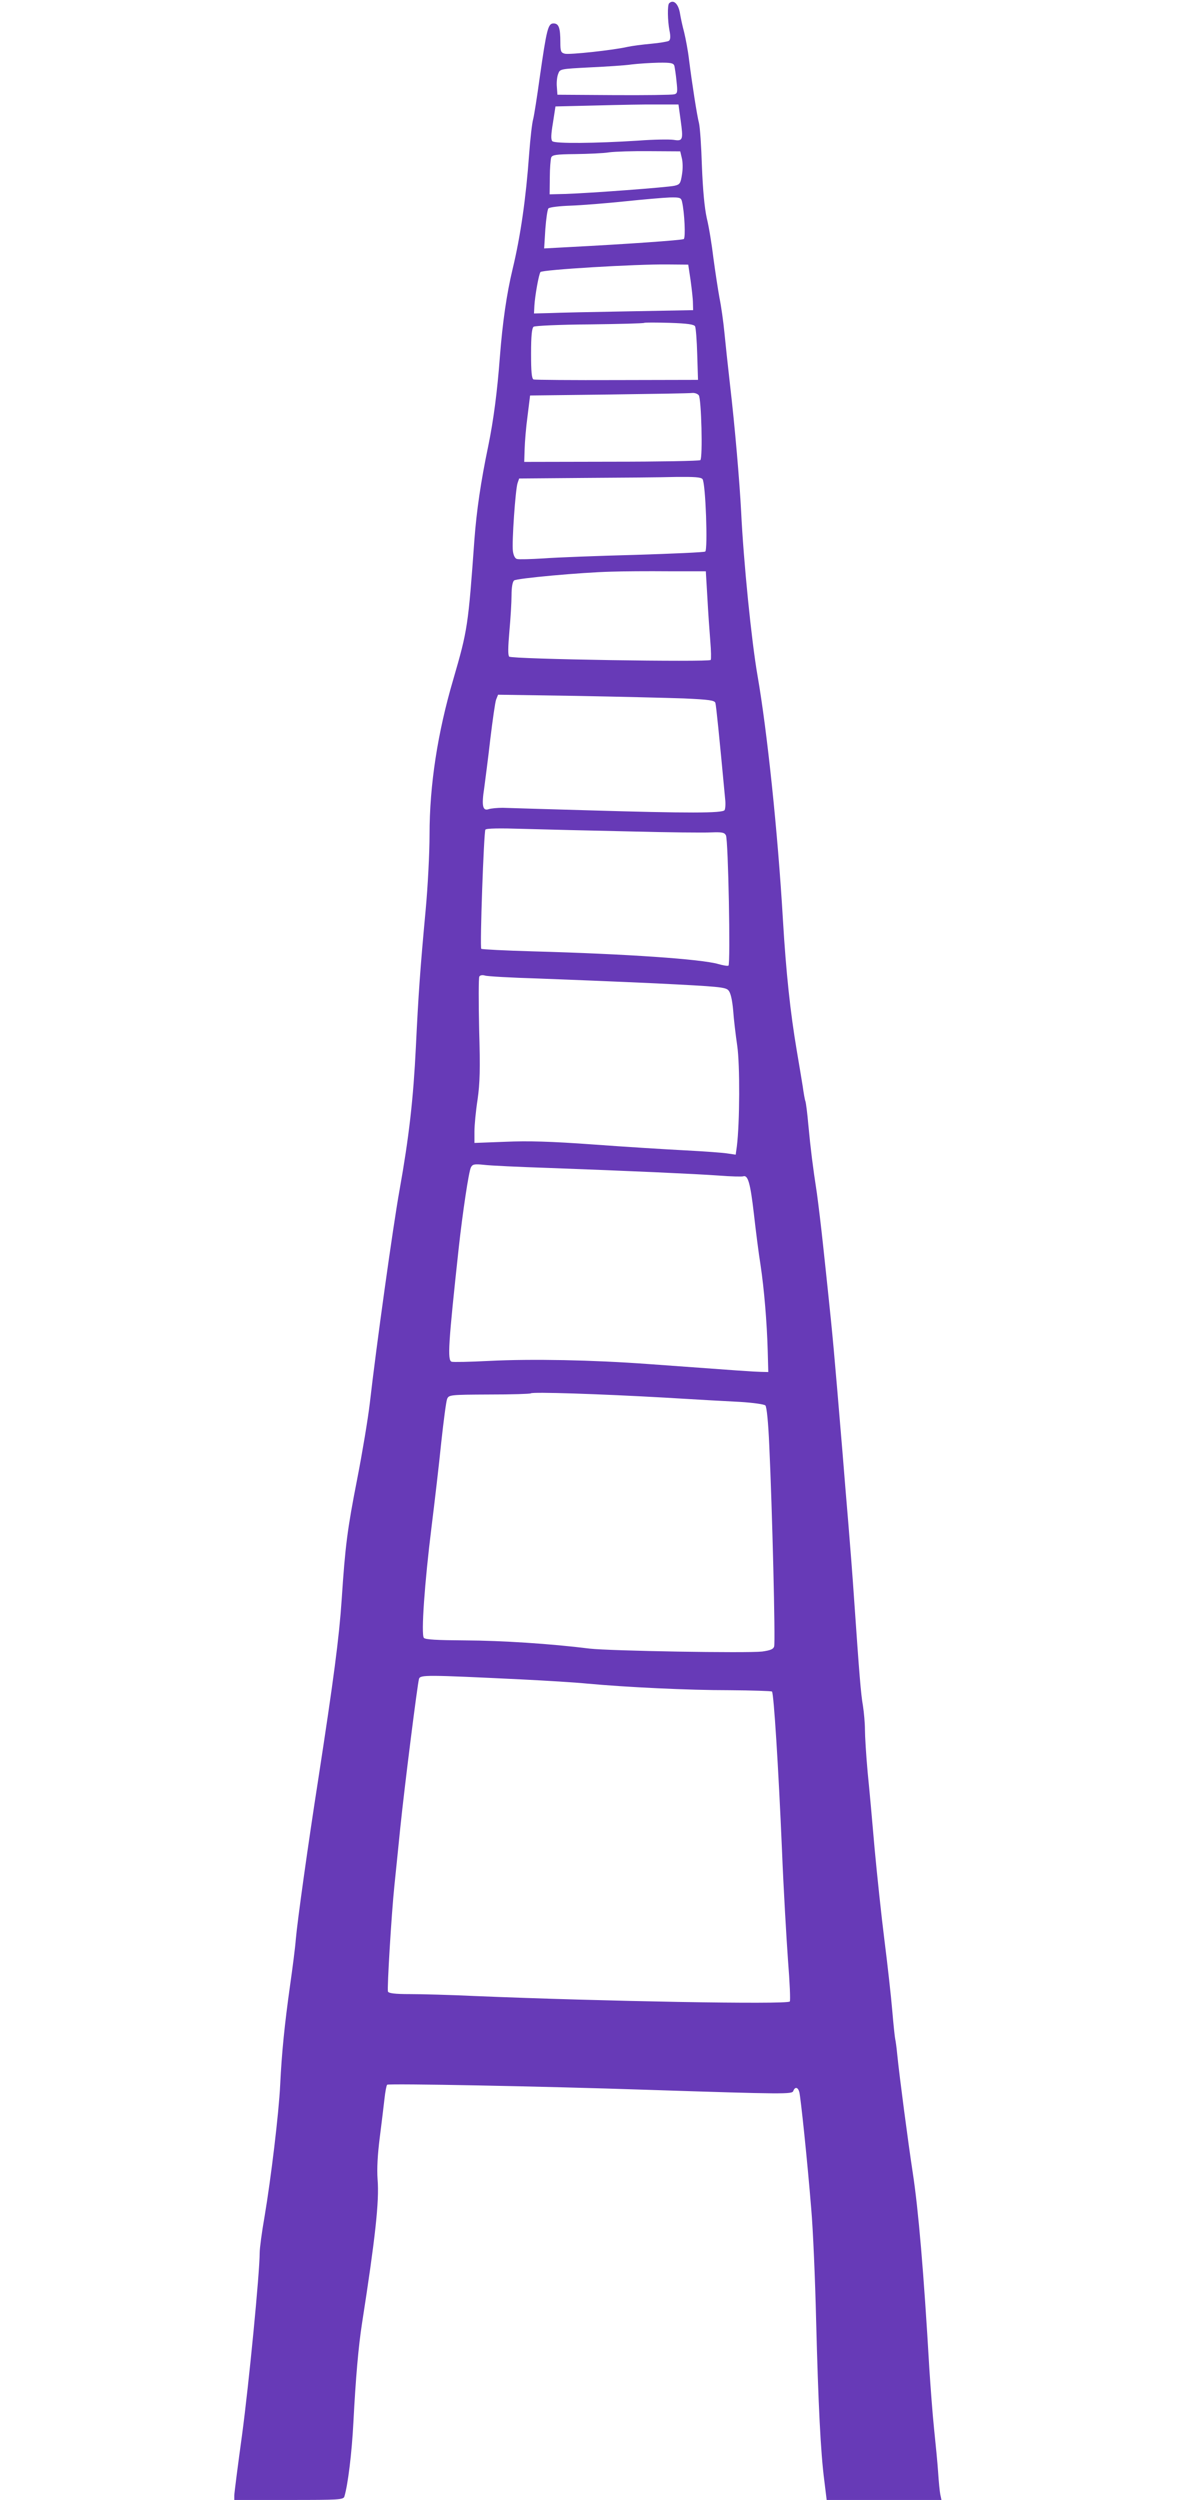 <?xml version="1.0" standalone="no"?>
<!DOCTYPE svg PUBLIC "-//W3C//DTD SVG 20010904//EN"
 "http://www.w3.org/TR/2001/REC-SVG-20010904/DTD/svg10.dtd">
<svg version="1.0" xmlns="http://www.w3.org/2000/svg"
 width="610pt" height="1280pt" viewBox="0 0 610 1280"
 preserveAspectRatio="xMidYMid meet">
<g transform="translate(0,1280) scale(0.1,-0.1)"
fill="#673ab7" stroke="none">
<path d="M3427 12783 c-9 -9 -8 -88 2 -140 6 -29 5 -46 -3 -52 -6 -4 -47 -11
-91 -15 -44 -4 -98 -11 -121 -16 -74 -17 -298 -41 -321 -35 -20 5 -23 12 -23
58 0 75 -8 97 -35 97 -28 0 -35 -27 -71 -279 -13 -95 -28 -190 -33 -210 -6
-20 -15 -101 -21 -181 -16 -224 -44 -419 -84 -585 -31 -129 -52 -274 -66 -455
-13 -173 -32 -320 -59 -452 -39 -186 -60 -334 -71 -478 -32 -445 -35 -466
-108 -717 -81 -275 -122 -543 -122 -796 0 -95 -9 -269 -20 -387 -28 -301 -37
-431 -50 -700 -13 -267 -35 -461 -84 -735 -33 -183 -119 -800 -152 -1090 -9
-77 -38 -252 -65 -390 -50 -255 -61 -341 -79 -615 -13 -195 -41 -407 -120
-920 -52 -333 -107 -726 -115 -820 -3 -41 -17 -149 -30 -240 -27 -193 -42
-338 -50 -505 -7 -146 -47 -478 -80 -674 -14 -79 -25 -163 -25 -185 0 -104
-55 -670 -90 -931 -22 -160 -40 -300 -40 -312 l0 -23 279 0 c258 0 280 1 285
18 18 60 38 222 46 379 12 231 26 390 44 506 68 436 89 626 80 737 -4 57 0
128 11 215 9 72 20 160 24 197 4 37 10 70 14 74 7 7 798 -8 1332 -26 708 -23
742 -23 748 -6 9 23 24 20 31 -6 7 -28 41 -350 61 -598 9 -102 20 -358 25
-570 11 -430 23 -677 42 -822 l12 -98 294 0 294 0 -6 28 c-3 15 -8 65 -11 112
-3 47 -13 148 -21 225 -8 77 -18 214 -24 305 -29 500 -56 815 -85 1005 -24
157 -68 491 -80 610 -3 33 -8 67 -10 75 -2 8 -9 74 -15 145 -6 72 -24 234 -40
360 -16 127 -38 336 -50 465 -11 129 -27 307 -36 395 -8 88 -14 187 -14 220 0
33 -5 87 -10 120 -11 62 -19 165 -45 540 -8 121 -22 299 -30 395 -8 96 -22
261 -30 365 -44 529 -51 602 -74 820 -5 50 -17 160 -26 245 -9 85 -23 202 -31
260 -22 143 -32 226 -44 352 -5 58 -12 112 -15 120 -3 7 -9 42 -14 78 -6 36
-19 117 -30 180 -33 195 -55 400 -71 670 -26 448 -81 969 -130 1250 -31 177
-72 587 -84 840 -8 154 -32 436 -57 650 -11 96 -24 218 -29 270 -5 52 -16 131
-25 175 -8 44 -22 136 -31 203 -8 68 -23 161 -34 205 -12 55 -20 143 -25 267
-3 102 -10 201 -15 220 -10 38 -35 198 -51 325 -5 44 -17 107 -25 140 -9 33
-18 76 -21 95 -8 51 -34 75 -56 53z m27 -320 c2 -10 8 -46 11 -80 6 -54 5 -62
-12 -66 -10 -3 -148 -5 -308 -4 l-290 2 -3 41 c-2 22 1 52 7 66 9 25 10 25
163 33 84 4 180 10 213 15 33 4 95 8 137 9 65 1 77 -2 82 -16z m32 -278 c14
-101 12 -109 -36 -101 -21 3 -103 2 -181 -4 -220 -14 -427 -16 -440 -3 -8 8
-7 34 3 94 l13 84 210 5 c116 3 257 6 315 5 l105 0 11 -80z m6 -194 c5 -18 6
-56 1 -84 -7 -46 -11 -52 -38 -58 -33 -8 -433 -38 -560 -42 l-80 -2 1 86 c0
47 4 93 7 102 5 14 24 17 124 18 65 1 143 4 173 9 30 4 124 7 209 6 l155 -1 8
-34z m1 -223 c13 -55 19 -186 9 -192 -11 -6 -296 -26 -586 -41 l-129 -7 6 98
c4 54 11 102 16 107 6 6 56 12 113 14 57 2 182 12 278 22 96 10 200 19 231 20
51 1 57 -1 62 -21z m44 -403 c6 -44 12 -96 12 -116 l1 -37 -327 -6 c-181 -3
-364 -7 -408 -9 l-80 -2 2 40 c3 50 22 158 31 172 8 12 489 41 652 39 l105 -1
12 -80z m23 -236 c4 -8 9 -72 11 -144 l4 -130 -415 -1 c-228 -1 -421 1 -427 3
-10 4 -13 40 -13 133 0 90 4 130 13 137 6 5 134 11 287 12 151 2 277 5 280 8
3 2 61 2 129 0 92 -3 126 -8 131 -18z m19 -353 c13 -16 21 -319 8 -332 -4 -4
-208 -8 -455 -8 l-447 -1 2 65 c1 36 7 112 15 170 l13 105 405 5 c223 3 415 6
426 8 12 1 27 -4 33 -12z m19 -429 c16 -19 28 -362 14 -371 -6 -4 -168 -11
-359 -17 -191 -5 -402 -13 -468 -18 -66 -4 -127 -6 -137 -3 -10 2 -18 18 -21
40 -6 45 13 318 24 349 l8 23 338 3 c186 1 395 3 464 5 95 1 129 -1 137 -11z
m25 -607 c4 -74 11 -175 15 -223 4 -48 5 -91 2 -96 -7 -12 -1019 4 -1032 17
-7 7 -6 49 1 130 6 66 11 149 11 185 0 40 5 68 13 75 14 11 341 41 497 45 58
2 191 3 295 2 l190 0 8 -135z m-121 -516 c132 -6 158 -10 162 -23 4 -13 20
-170 50 -492 3 -25 1 -51 -3 -57 -10 -16 -187 -16 -696 -1 -214 6 -412 12
-440 13 -27 0 -60 -3 -72 -7 -31 -11 -37 18 -23 108 5 39 20 151 31 249 12 99
25 191 30 204 l10 25 397 -6 c218 -4 468 -10 554 -13z m-277 -681 c193 -5 380
-7 417 -5 56 2 68 0 76 -15 12 -22 24 -661 13 -667 -4 -3 -27 1 -52 8 -85 25
-470 52 -951 65 -141 4 -260 10 -263 13 -8 8 13 596 21 610 4 7 74 8 198 4
105 -3 349 -9 541 -13z m-470 -753 c138 -5 410 -16 605 -25 320 -16 357 -19
371 -36 11 -12 19 -47 24 -101 3 -46 13 -128 21 -183 14 -96 13 -393 -2 -514
l-6 -43 -41 6 c-23 4 -121 11 -217 16 -96 5 -308 18 -470 30 -221 16 -335 19
-452 14 l-158 -6 0 58 c0 33 7 106 16 164 12 84 14 155 8 361 -3 141 -3 262 1
269 4 7 16 9 29 5 11 -4 134 -11 271 -15z m55 -970 c409 -15 745 -30 872 -39
62 -5 118 -6 124 -4 25 9 37 -35 55 -190 10 -89 25 -207 34 -262 19 -126 33
-297 37 -440 l3 -110 -40 1 c-38 1 -97 5 -575 40 -286 21 -595 27 -815 16 -99
-5 -186 -7 -192 -4 -22 7 -17 90 37 587 19 172 51 389 62 408 8 16 18 18 66
13 31 -4 181 -11 332 -16z m595 -1176 c149 -9 323 -19 387 -22 64 -4 122 -12
128 -18 7 -7 15 -88 20 -205 15 -318 32 -1008 25 -1029 -4 -14 -19 -20 -61
-26 -77 -9 -780 3 -884 15 -200 25 -449 41 -637 42 -145 1 -205 4 -212 13 -15
17 4 285 39 566 16 129 39 325 50 435 12 110 25 210 30 222 9 21 13 22 216 23
114 0 210 3 213 6 8 8 351 -3 686 -22z m-730 -1443 c121 -6 270 -15 330 -21
205 -19 519 -34 732 -34 116 -1 214 -4 217 -7 9 -9 33 -387 51 -809 8 -201 23
-456 31 -568 9 -112 13 -207 9 -210 -16 -16 -957 1 -1610 28 -126 6 -278 10
-336 10 -76 0 -108 4 -112 13 -5 14 18 398 33 542 6 55 19 188 30 295 23 223
88 736 96 764 7 21 33 21 529 -3z"/>
</g>
</svg>
